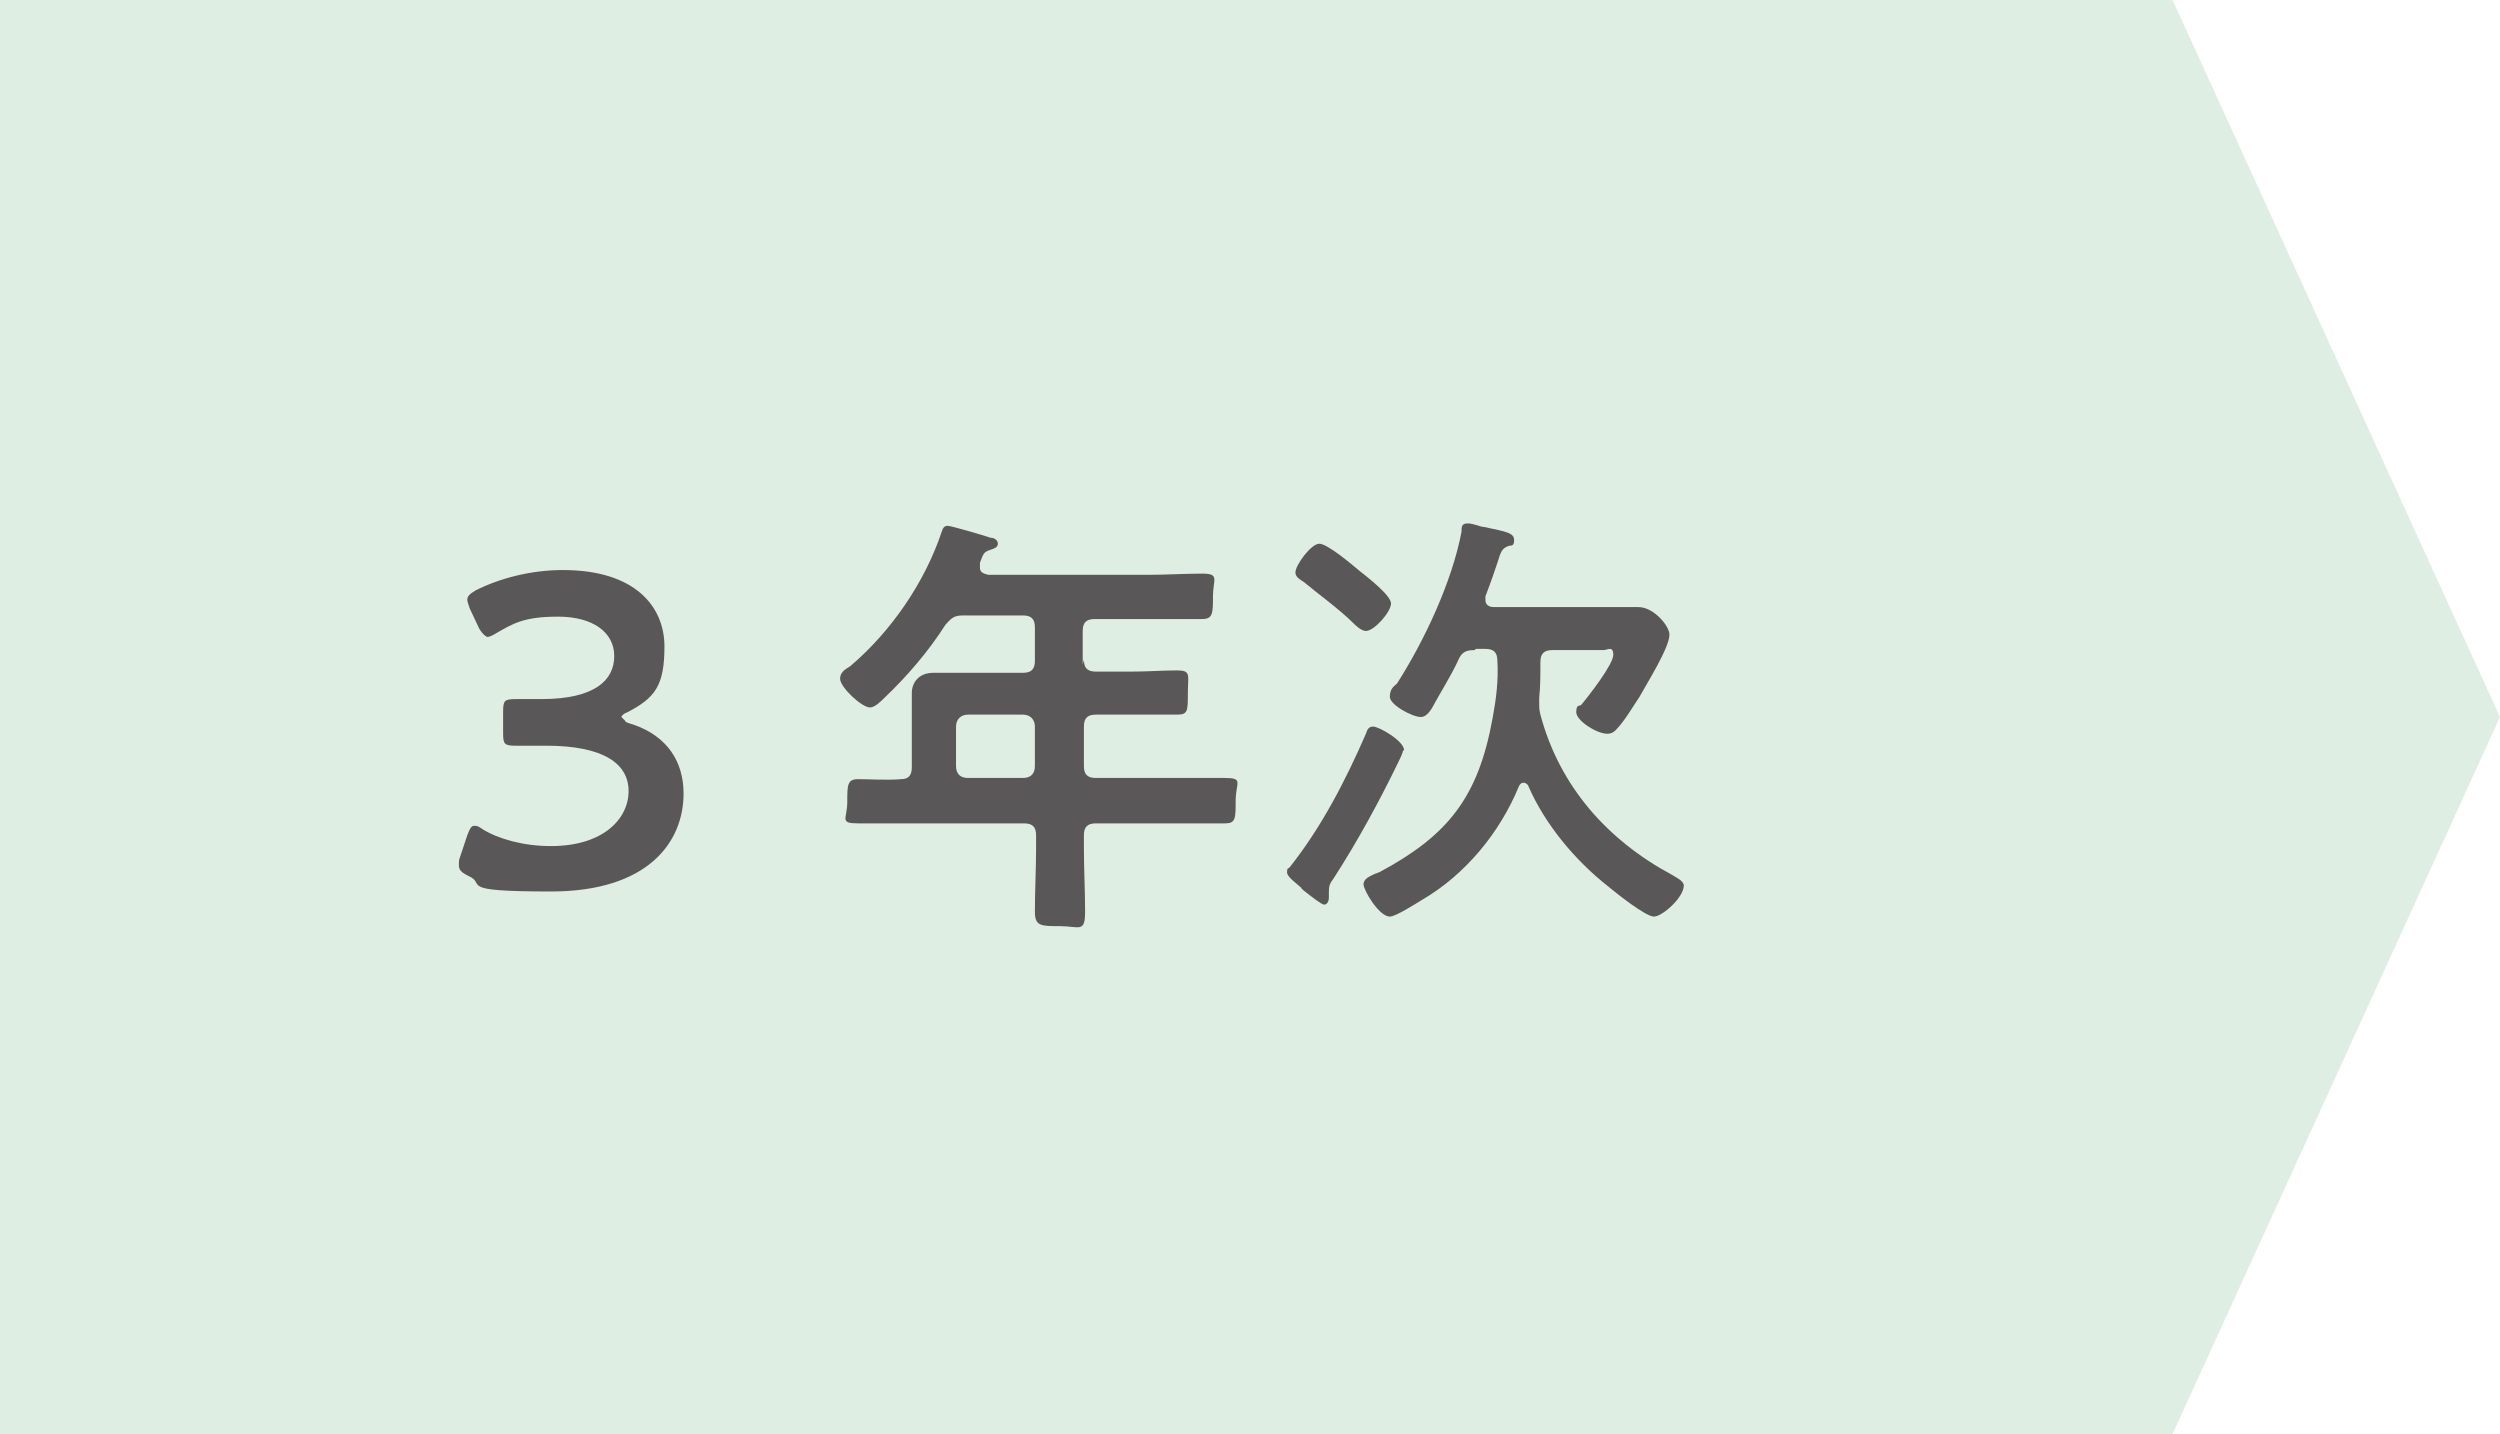 <?xml version="1.0" encoding="UTF-8"?>
<svg xmlns="http://www.w3.org/2000/svg" viewBox="0 0 209.2 120">
  <g isolation="isolate">
    <g id="_レイヤー_1" data-name="レイヤー 1">
      <polygon points="181.8 0 181.8 0 0 0 0 120 181.8 120 181.8 120 209.2 60 181.8 0" fill="#deeee3" mix-blend-mode="multiply" stroke-width="0"/>
      <g>
        <path d="m52.3,60.3c0,.1.2.2.6.3,3,1,4.3,3.2,4.3,5.8,0,4.1-3,8.2-11.1,8.2s-5.3-.6-6.9-1.3c-.6-.3-.8-.5-.8-.9s0-.4.1-.7l.6-1.8c.2-.5.3-.8.6-.8s.4.1.7.3c1.3.8,3.4,1.4,5.7,1.4,4.4,0,6.5-2.3,6.5-4.6s-2.1-3.8-6.9-3.8-2.1,0-2.5,0c-1,0-1.1-.1-1.1-1.1v-1.7c0-1,.1-1.1,1.1-1.1s1.4,0,2.1,0c4.5,0,6.1-1.6,6.1-3.6s-1.8-3.3-4.7-3.3-3.8.6-5.2,1.4c-.3.2-.6.3-.7.3s-.4-.2-.7-.7l-.8-1.7c-.1-.3-.2-.6-.2-.7,0-.3.2-.5.7-.8,2-1,4.6-1.7,7.3-1.7,6.1,0,8.5,3.1,8.5,6.4s-.8,4.3-3.1,5.5c-.3.1-.5.3-.5.4Z" fill="#595757" stroke-width="0"/>
        <path d="m90.7,55.2c0,.7.3,1,1,1h3c1.3,0,2.6-.1,3.8-.1s.9.4.9,1.9,0,1.8-.9,1.8c-1.3,0-2.6,0-3.8,0h-3c-.7,0-1,.3-1,1v3.3c0,.7.3,1,1,1h6.1c1.6,0,3.1,0,4.7,0s.9.4.9,1.9,0,1.9-.9,1.9c-1.6,0-3.1,0-4.7,0h-6.1c-.7,0-1,.3-1,1v1c0,1.8.1,3.6.1,5.4s-.5,1.2-2.1,1.2-2.1,0-2.1-1.2c0-1.8.1-3.6.1-5.4v-1c0-.7-.3-1-1-1h-9.2c-1.6,0-3.1,0-4.7,0s-.9-.4-.9-1.8,0-1.9.9-1.9,2.4.1,3.6,0c.7,0,.9-.4.9-1v-3.5c0-.9,0-1.8,0-2.7s.6-1.7,1.8-1.7,1.8,0,2.7,0h4.8c.7,0,1-.3,1-1v-2.8c0-.7-.3-1-1-1h-4.9c-.8,0-1,.1-1.6.8-1.4,2.2-3.2,4.3-5.1,6.1-.3.3-.8.8-1.2.8-.7,0-2.5-1.7-2.5-2.4s.7-.9.9-1.1c3.4-2.9,6.2-7,7.6-11.2.1-.3.2-.5.5-.5s3,.8,3.6,1c.3,0,.6.2.6.5s-.3.4-.6.5c-.6.2-.6.3-.9,1.1,0,.1,0,.2,0,.4,0,.4.3.5.7.6h13.4c1.5,0,3-.1,4.5-.1s.9.5.9,1.9,0,1.9-.9,1.9c-1.5,0-3,0-4.5,0h-4.5c-.7,0-1,.3-1,1v2.8Zm-9.7,4.6c-.6,0-1,.4-1,1v3.3c0,.7.4,1,1,1h4.6c.7,0,1-.4,1-1v-3.3c0-.6-.4-1-1-1h-4.6Z" fill="#595757" stroke-width="0"/>
        <path d="m117.4,62.8c0,.2-.3.8-.4,1-1.6,3.3-3.4,6.6-5.4,9.7-.3.4-.4.6-.4,1.1s0,.3,0,.5c0,.4-.2.6-.4.6s-1.1-.7-1.6-1.1c-.1-.1-.3-.2-.3-.3-.3-.3-1.2-.9-1.2-1.3s.1-.3.2-.4c2.7-3.4,4.7-7.3,6.4-11.2.1-.3.2-.6.6-.6.5,0,2.6,1.2,2.6,2Zm-3.1-10c-.4,0-.9-.5-1.1-.7-1.1-1.1-2.9-2.4-4.1-3.4-.3-.2-.7-.4-.7-.8,0-.6,1.3-2.4,2-2.4s2.8,1.8,3.4,2.3c.5.4,2.6,2,2.6,2.7s-1.4,2.3-2.1,2.3Zm9.1,1.6c-.8,0-1.1.2-1.4.9-.6,1.3-1.5,2.7-2.2,4-.2.3-.5.7-.9.7-.7,0-2.6-1-2.6-1.7s.4-.9.6-1.1c2.3-3.6,4.6-8.5,5.4-12.7,0-.4,0-.7.5-.7s1.1.3,1.4.3c1.9.4,2.5.5,2.5,1.1s-.3.4-.5.5c-.5.2-.6.4-.9,1.4-.2.6-.5,1.5-1,2.8,0,.1,0,.2,0,.3,0,.6.6.6.7.6h9.2c1.1,0,2.2,0,2.9,0,1.3,0,2.6,1.6,2.6,2.3,0,1.1-1.9,4.1-2.5,5.2-.6.9-1.3,2.1-2,2.8-.2.2-.4.3-.7.3-.9,0-2.6-1.1-2.6-1.8s.3-.5.4-.6c.6-.7,2.7-3.4,2.7-4.2s-.5-.4-.8-.4h-4.3c-.7,0-1,.3-1,1,0,1.1,0,2-.1,3,0,.1,0,.3,0,.4,0,.4,0,.6.1,1,1.6,6,5.6,10.5,11,13.4.3.2,1,.5,1,.9,0,1-1.8,2.6-2.5,2.6s-3.2-2-3.8-2.5c-2.8-2.2-5.3-5.2-6.7-8.4,0-.1-.2-.3-.4-.3s-.3.1-.4.3c-1.6,3.9-4.5,7.4-8.1,9.5-.5.3-2.2,1.4-2.7,1.4-.9,0-2.2-2.2-2.2-2.7s.6-.7,1-.9c.1,0,.2-.1.3-.1,5.8-3.1,8.3-6.3,9.5-12.9.3-1.6.5-3.2.4-4.8,0-.7-.3-1-1-1h-.8Z" fill="#595757" stroke-width="0"/>
      </g>
    </g>
  </g>
</svg>
